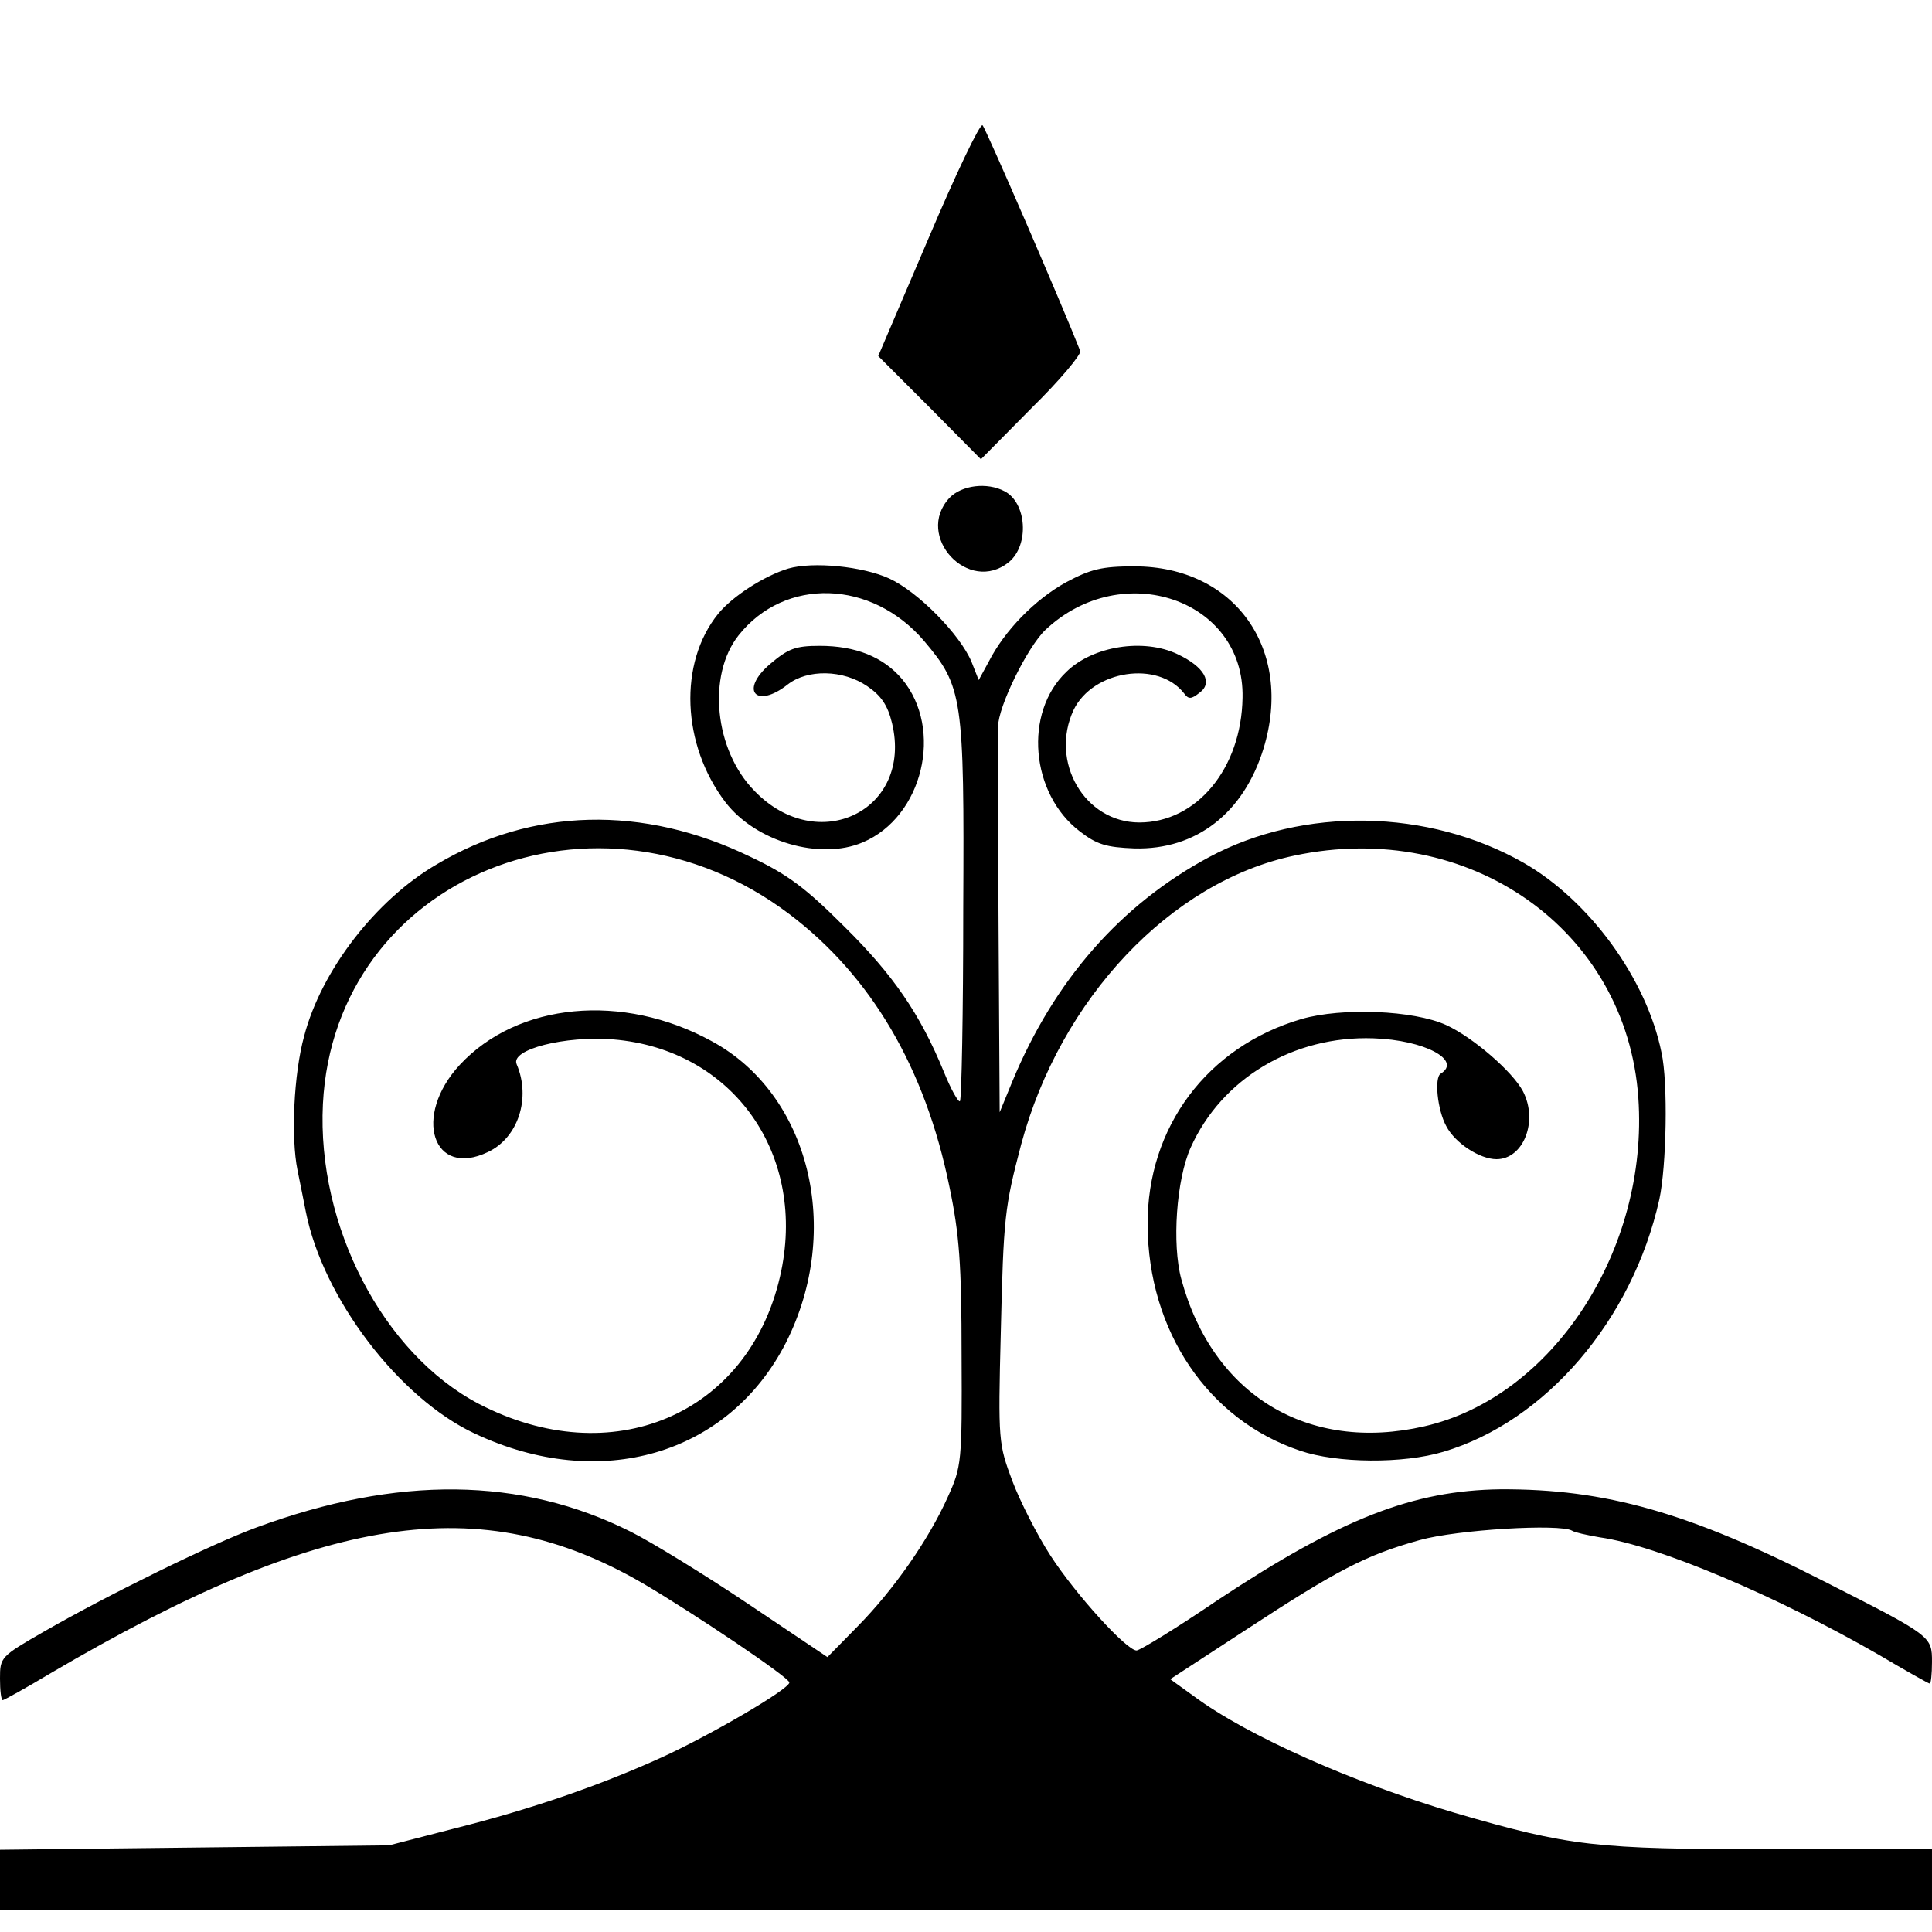 <?xml version="1.0" standalone="no"?>
<!DOCTYPE svg PUBLIC "-//W3C//DTD SVG 20010904//EN"
 "http://www.w3.org/TR/2001/REC-SVG-20010904/DTD/svg10.dtd">
<svg version="1.0" xmlns="http://www.w3.org/2000/svg"
 width="350pt" height="350pt" viewBox="0 0 350 350"
 preserveAspectRatio="xMidYMid meet">
<g transform="translate(0,350) scale(0.1,-0.1)"
fill="#000000" stroke="none">
<path d="M1682 3068 l-91 -213 93 -93 93 -94 92 93 c51 50 90 97 88 103 -30
77 -171 403 -177 409 -4 5 -48 -87 -98 -205z"/>
<path d="M1720 2598 c-64 -69 35 -176 108 -116 37 31 32 107 -8 128 -32 17
-78 11 -100 -12z"/>
<path d="M1428 2470 c-43 -13 -101 -50 -127 -82 -72 -89 -66 -237 13 -341 55
-72 172 -106 249 -73 109 46 147 205 71 296 -34 40 -84 60 -149 60 -44 0 -57
-5 -90 -33 -56 -48 -25 -82 32 -37 36 28 100 27 144 -3 25 -17 37 -34 45 -67
38 -158 -134 -242 -249 -123 -73 74 -86 210 -29 282 84 106 241 101 336 -10
70 -83 73 -101 71 -486 0 -188 -3 -345 -6 -348 -3 -2 -16 21 -29 53 -43 105
-92 176 -180 263 -70 70 -103 95 -171 127 -194 94 -395 89 -568 -14 -110 -64
-209 -192 -240 -311 -19 -69 -24 -184 -12 -243 6 -30 13 -64 15 -75 31 -157
169 -338 306 -402 227 -107 460 -39 564 165 103 204 43 450 -135 546 -161 88
-351 70 -456 -43 -86 -93 -49 -206 51 -158 55 26 78 98 52 159 -12 27 88 52
175 45 218 -18 353 -210 302 -430 -58 -251 -306 -355 -546 -230 -173 91 -293
322 -282 543 21 412 498 606 845 344 148 -112 246 -278 290 -494 18 -86 22
-141 22 -305 1 -194 0 -202 -25 -257 -35 -78 -98 -168 -163 -234 l-55 -56
-143 96 c-79 53 -175 112 -213 131 -199 100 -423 102 -678 8 -82 -30 -269
-122 -384 -188 -80 -46 -81 -47 -81 -86 0 -21 2 -39 5 -39 2 0 42 22 87 49
494 290 779 333 1072 163 92 -54 266 -171 266 -180 0 -12 -144 -96 -232 -136
-110 -50 -234 -93 -373 -128 l-120 -31 -352 -4 -353 -4 0 -55 0 -54 1750 0
1750 0 0 55 0 55 -293 0 c-317 0 -363 5 -572 66 -182 54 -375 139 -472 211
l-43 31 138 90 c165 108 217 135 314 162 68 19 254 30 276 17 4 -3 27 -8 50
-12 106 -15 322 -107 506 -213 49 -29 90 -52 92 -52 2 0 4 17 4 39 0 47 0 47
-195 146 -245 125 -397 168 -587 167 -158 -2 -289 -53 -511 -200 -75 -51 -142
-92 -148 -92 -18 0 -110 101 -156 172 -24 37 -55 98 -69 135 -25 67 -26 72
-21 268 5 211 7 228 37 342 71 264 271 476 495 523 316 67 602 -134 623 -439
19 -275 -155 -542 -388 -595 -210 -48 -383 56 -440 267 -17 63 -9 180 17 238
56 125 186 203 331 198 93 -3 161 -40 122 -64 -12 -7 -6 -66 10 -95 16 -31 61
-60 91 -60 49 0 76 69 48 123 -19 36 -91 98 -139 120 -59 27 -189 32 -262 11
-171 -50 -280 -196 -279 -373 1 -192 109 -353 276 -409 67 -23 187 -24 260 -2
185 55 342 238 391 457 13 60 16 212 4 266 -27 134 -131 276 -250 344 -172 98
-399 102 -570 10 -160 -86 -280 -223 -356 -406 l-23 -56 -2 335 c-1 184 -2
348 -1 363 0 37 54 146 86 176 139 131 361 55 357 -123 -2 -128 -83 -226 -187
-226 -99 0 -163 110 -119 204 35 72 153 90 200 30 8 -11 13 -11 28 1 25 18 9
47 -40 70 -61 29 -153 15 -201 -32 -78 -74 -65 -221 24 -289 31 -24 48 -29 99
-31 112 -3 198 64 234 181 55 180 -52 330 -234 330 -59 0 -79 -5 -124 -29 -56
-31 -111 -87 -140 -144 l-18 -33 -13 33 c-21 50 -97 127 -149 151 -48 22 -138
31 -183 18z"/>
</g>
</svg>
